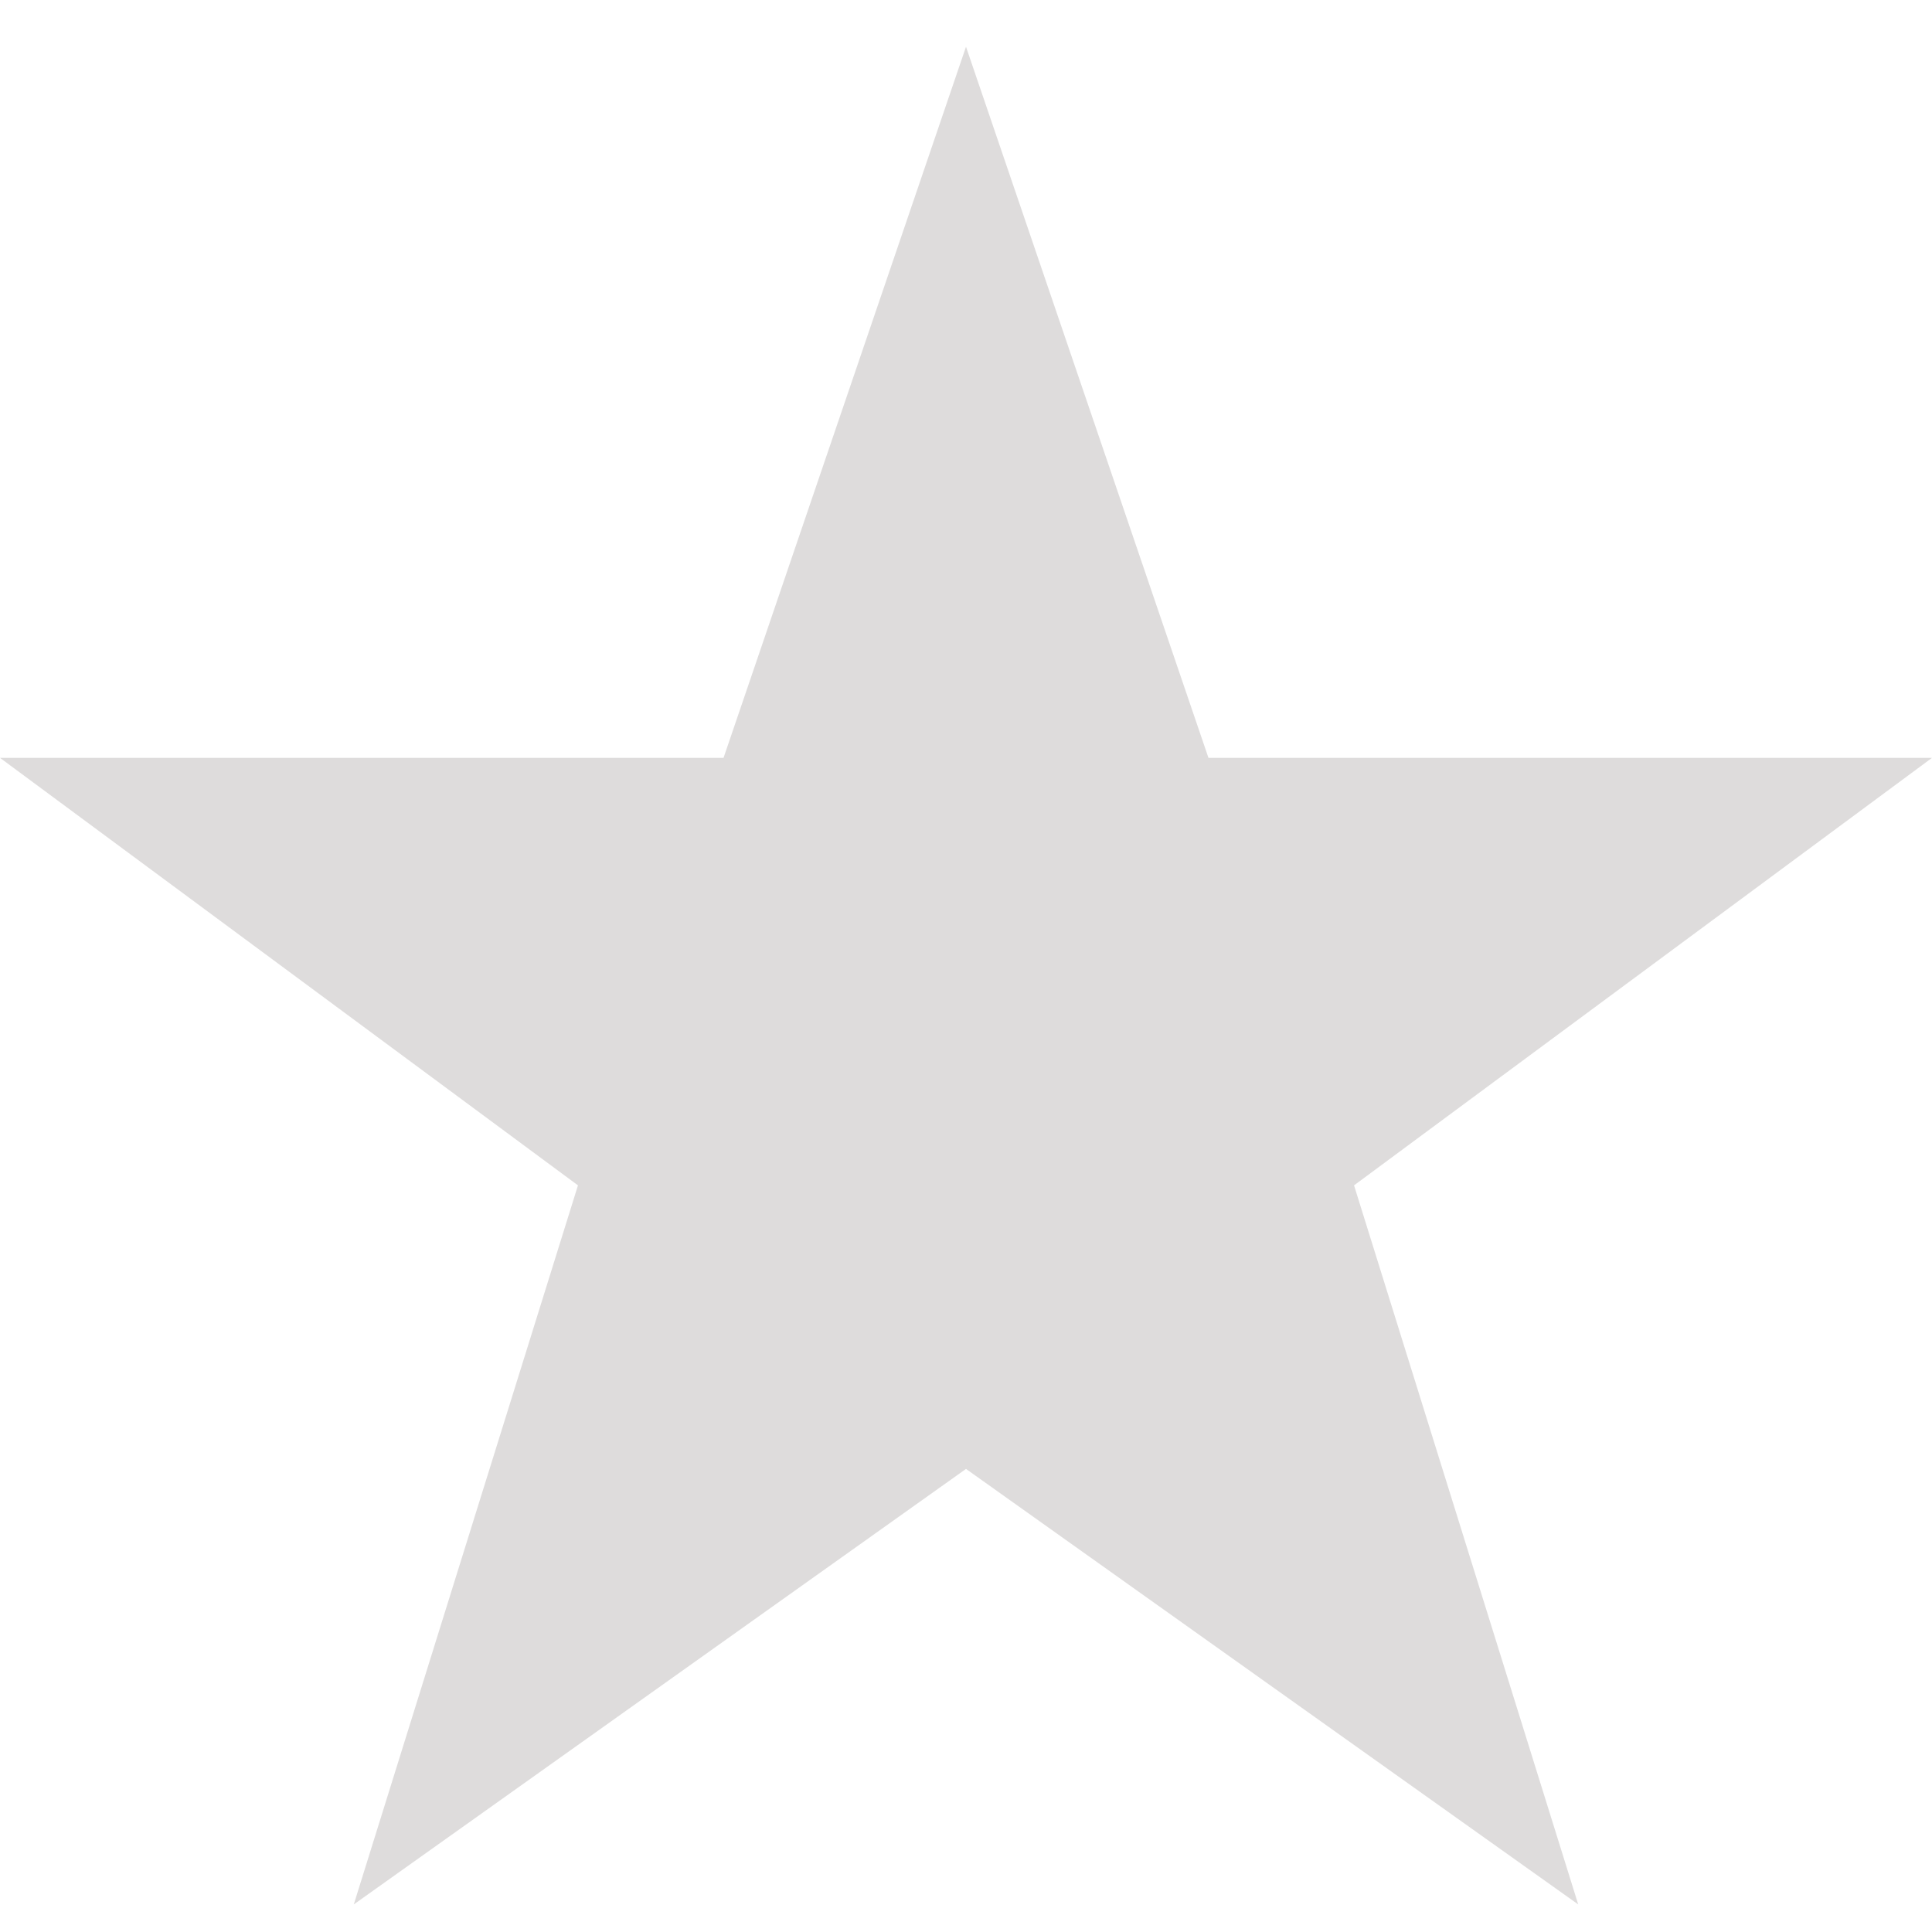 <svg width="26" height="26" viewBox="0 0 26 26" fill="none" xmlns="http://www.w3.org/2000/svg">
<path d="M16.263 10.199H26L18.222 15.952L21.239 25.629L13 19.768L4.761 25.629L7.778 15.952L0 10.199H9.737L13 0.629L16.263 10.199Z" fill="#DEDCDC"/>
</svg>
